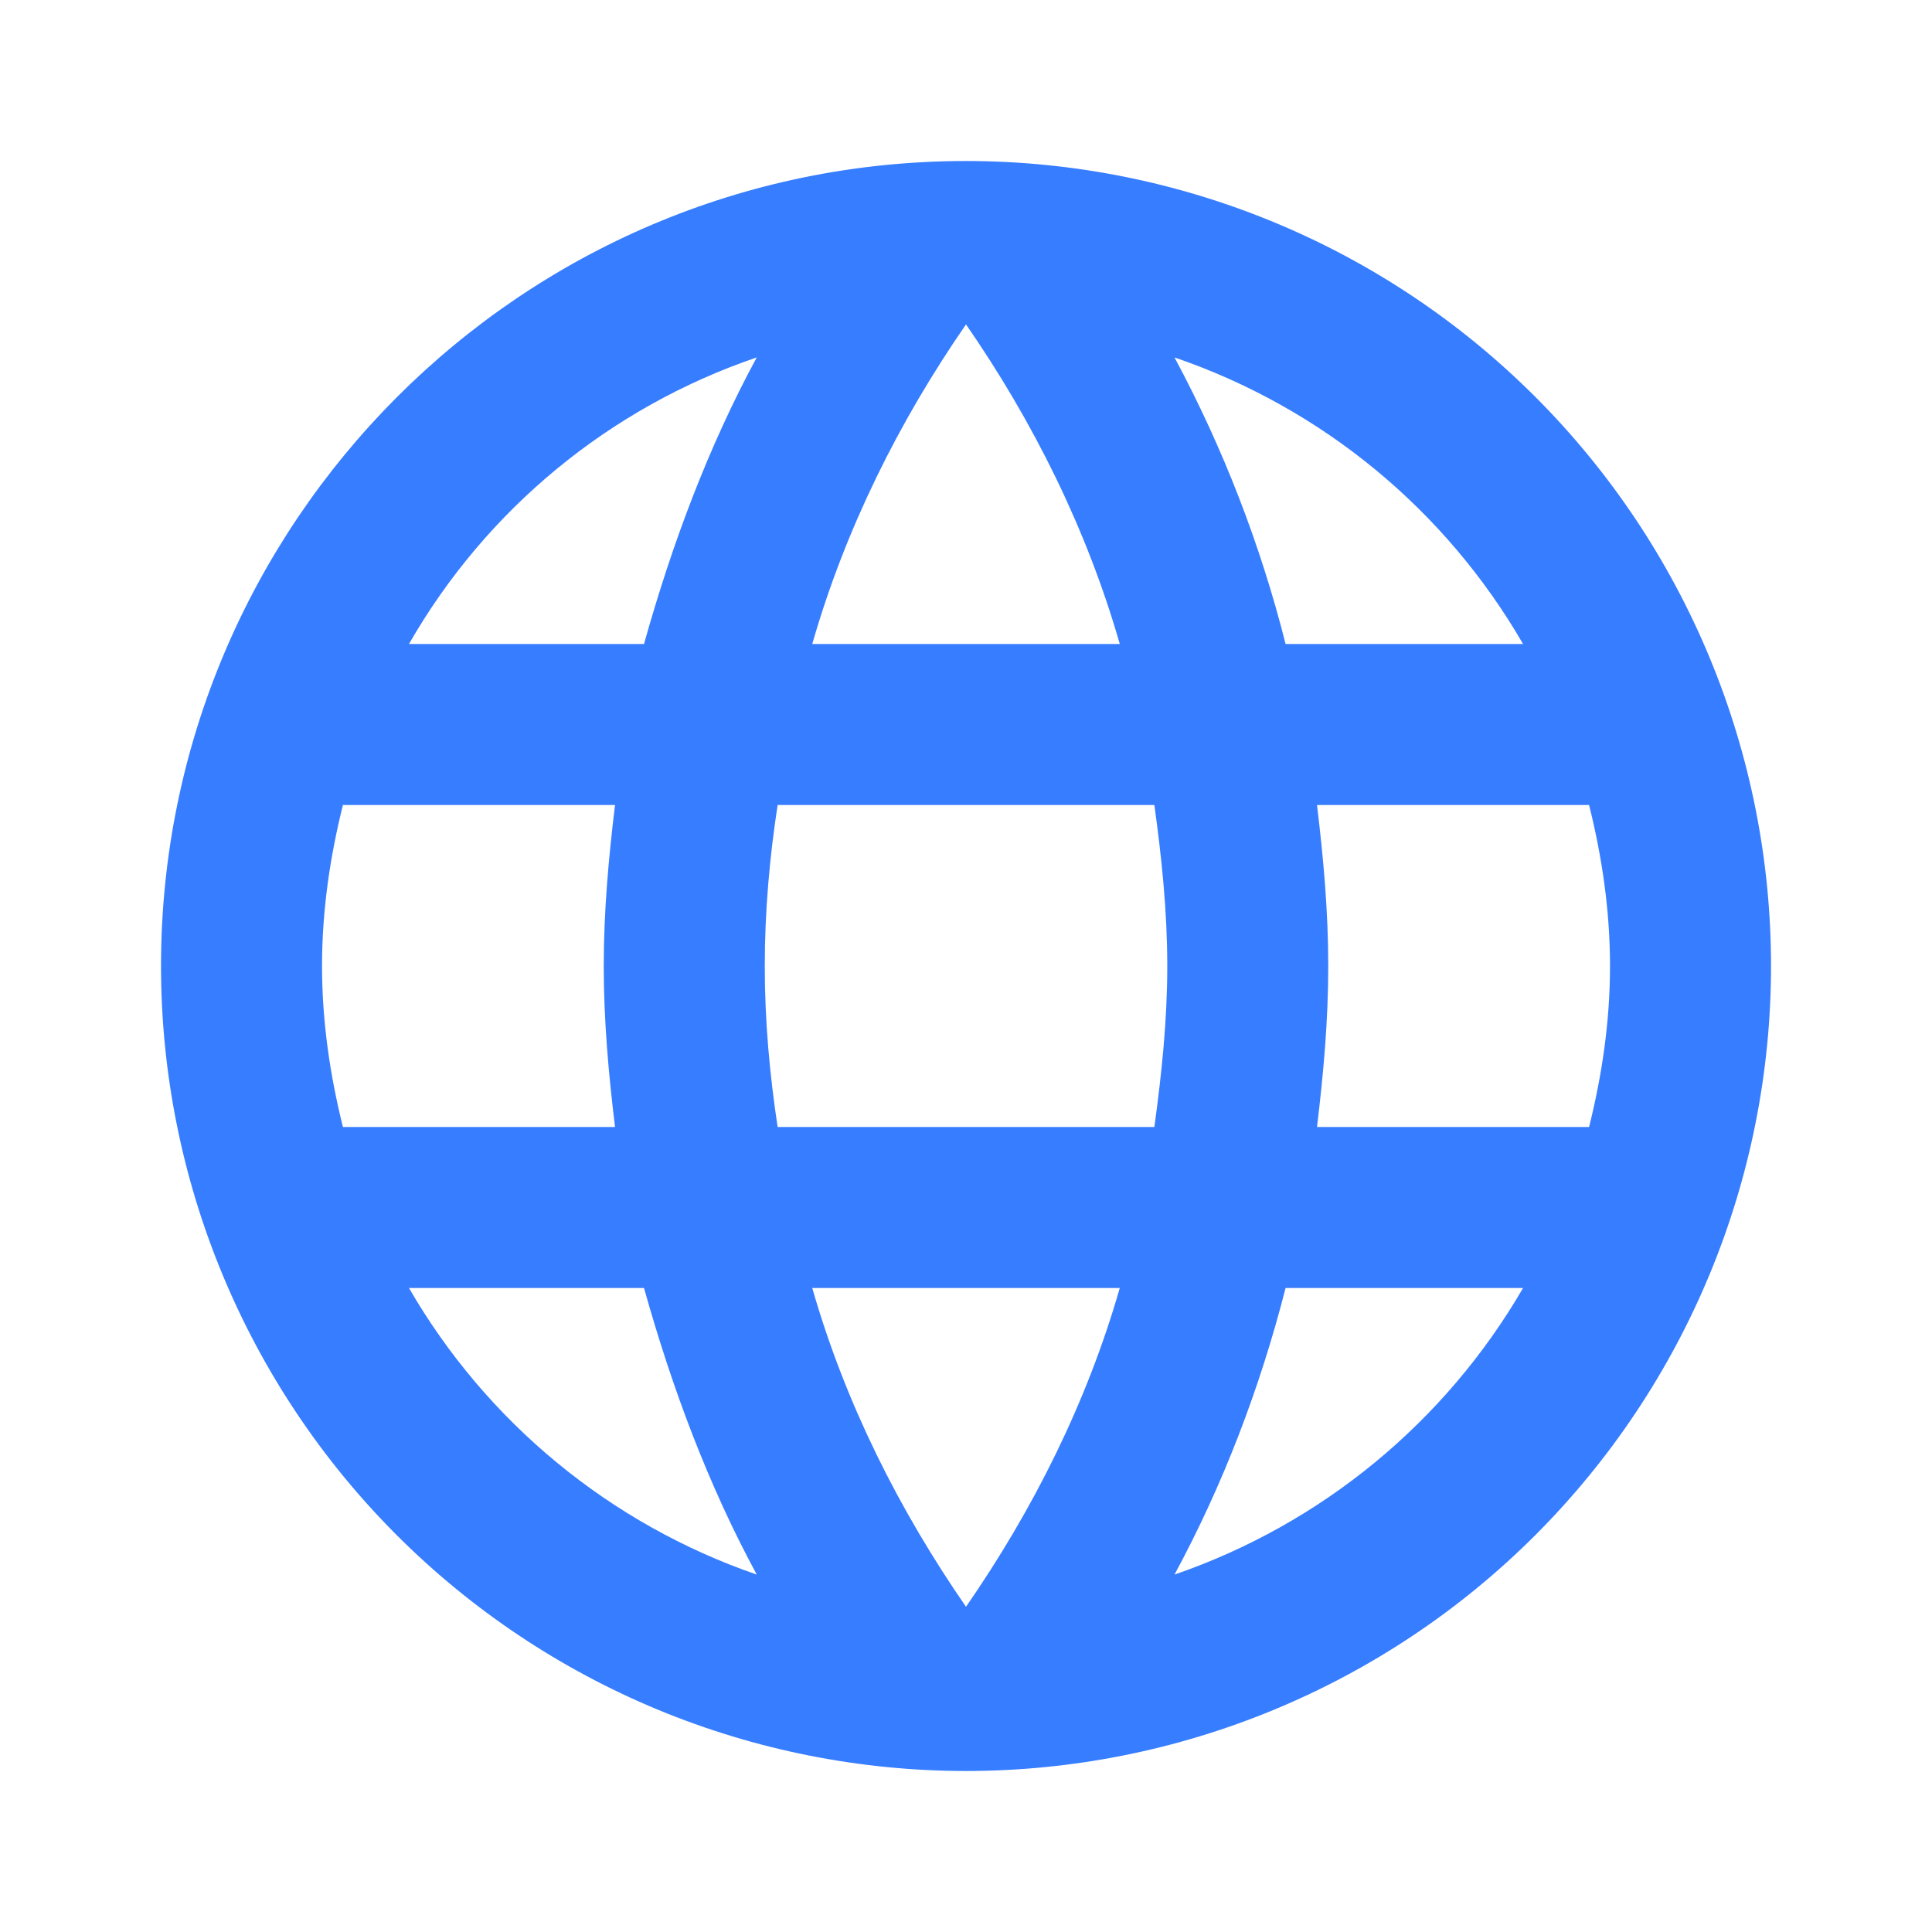 <svg width="50" height="50" viewBox="0 0 50 50" fill="none" xmlns="http://www.w3.org/2000/svg">
<path d="M34.084 29.167C34.25 27.792 34.375 26.417 34.375 25C34.375 23.583 34.25 22.208 34.084 20.833H41.125C41.459 22.167 41.667 23.562 41.667 25C41.667 26.438 41.459 27.833 41.125 29.167H34.084ZM30.396 40.75C31.646 38.438 32.605 35.938 33.271 33.333H39.417C37.399 36.809 34.196 39.442 30.396 40.75ZM29.875 29.167H20.125C19.917 27.792 19.792 26.417 19.792 25C19.792 23.583 19.917 22.188 20.125 20.833H29.875C30.063 22.188 30.209 23.583 30.209 25C30.209 26.417 30.063 27.792 29.875 29.167ZM25 41.583C23.271 39.083 21.875 36.312 21.021 33.333H28.98C28.125 36.312 26.73 39.083 25 41.583ZM16.667 16.667H10.584C12.581 13.182 15.781 10.545 19.584 9.25C18.334 11.562 17.396 14.062 16.667 16.667ZM10.584 33.333H16.667C17.396 35.938 18.334 38.438 19.584 40.75C15.789 39.441 12.594 36.808 10.584 33.333ZM8.875 29.167C8.542 27.833 8.334 26.438 8.334 25C8.334 23.562 8.542 22.167 8.875 20.833H15.917C15.75 22.208 15.625 23.583 15.625 25C15.625 26.417 15.75 27.792 15.917 29.167H8.875ZM25 8.396C26.73 10.896 28.125 13.688 28.98 16.667H21.021C21.875 13.688 23.271 10.896 25 8.396ZM39.417 16.667H33.271C32.619 14.086 31.654 11.596 30.396 9.25C34.23 10.562 37.417 13.208 39.417 16.667ZM25 4.167C13.479 4.167 4.167 13.542 4.167 25C4.167 30.525 6.362 35.824 10.269 39.731C12.204 41.666 14.5 43.2 17.028 44.248C19.555 45.294 22.265 45.833 25 45.833C30.526 45.833 35.825 43.638 39.732 39.731C43.639 35.824 45.834 30.525 45.834 25C45.834 22.264 45.295 19.555 44.248 17.027C43.201 14.5 41.666 12.203 39.732 10.269C37.797 8.334 35.501 6.799 32.973 5.752C30.445 4.705 27.736 4.167 25 4.167Z" fill="#377DFF"/>
</svg>
